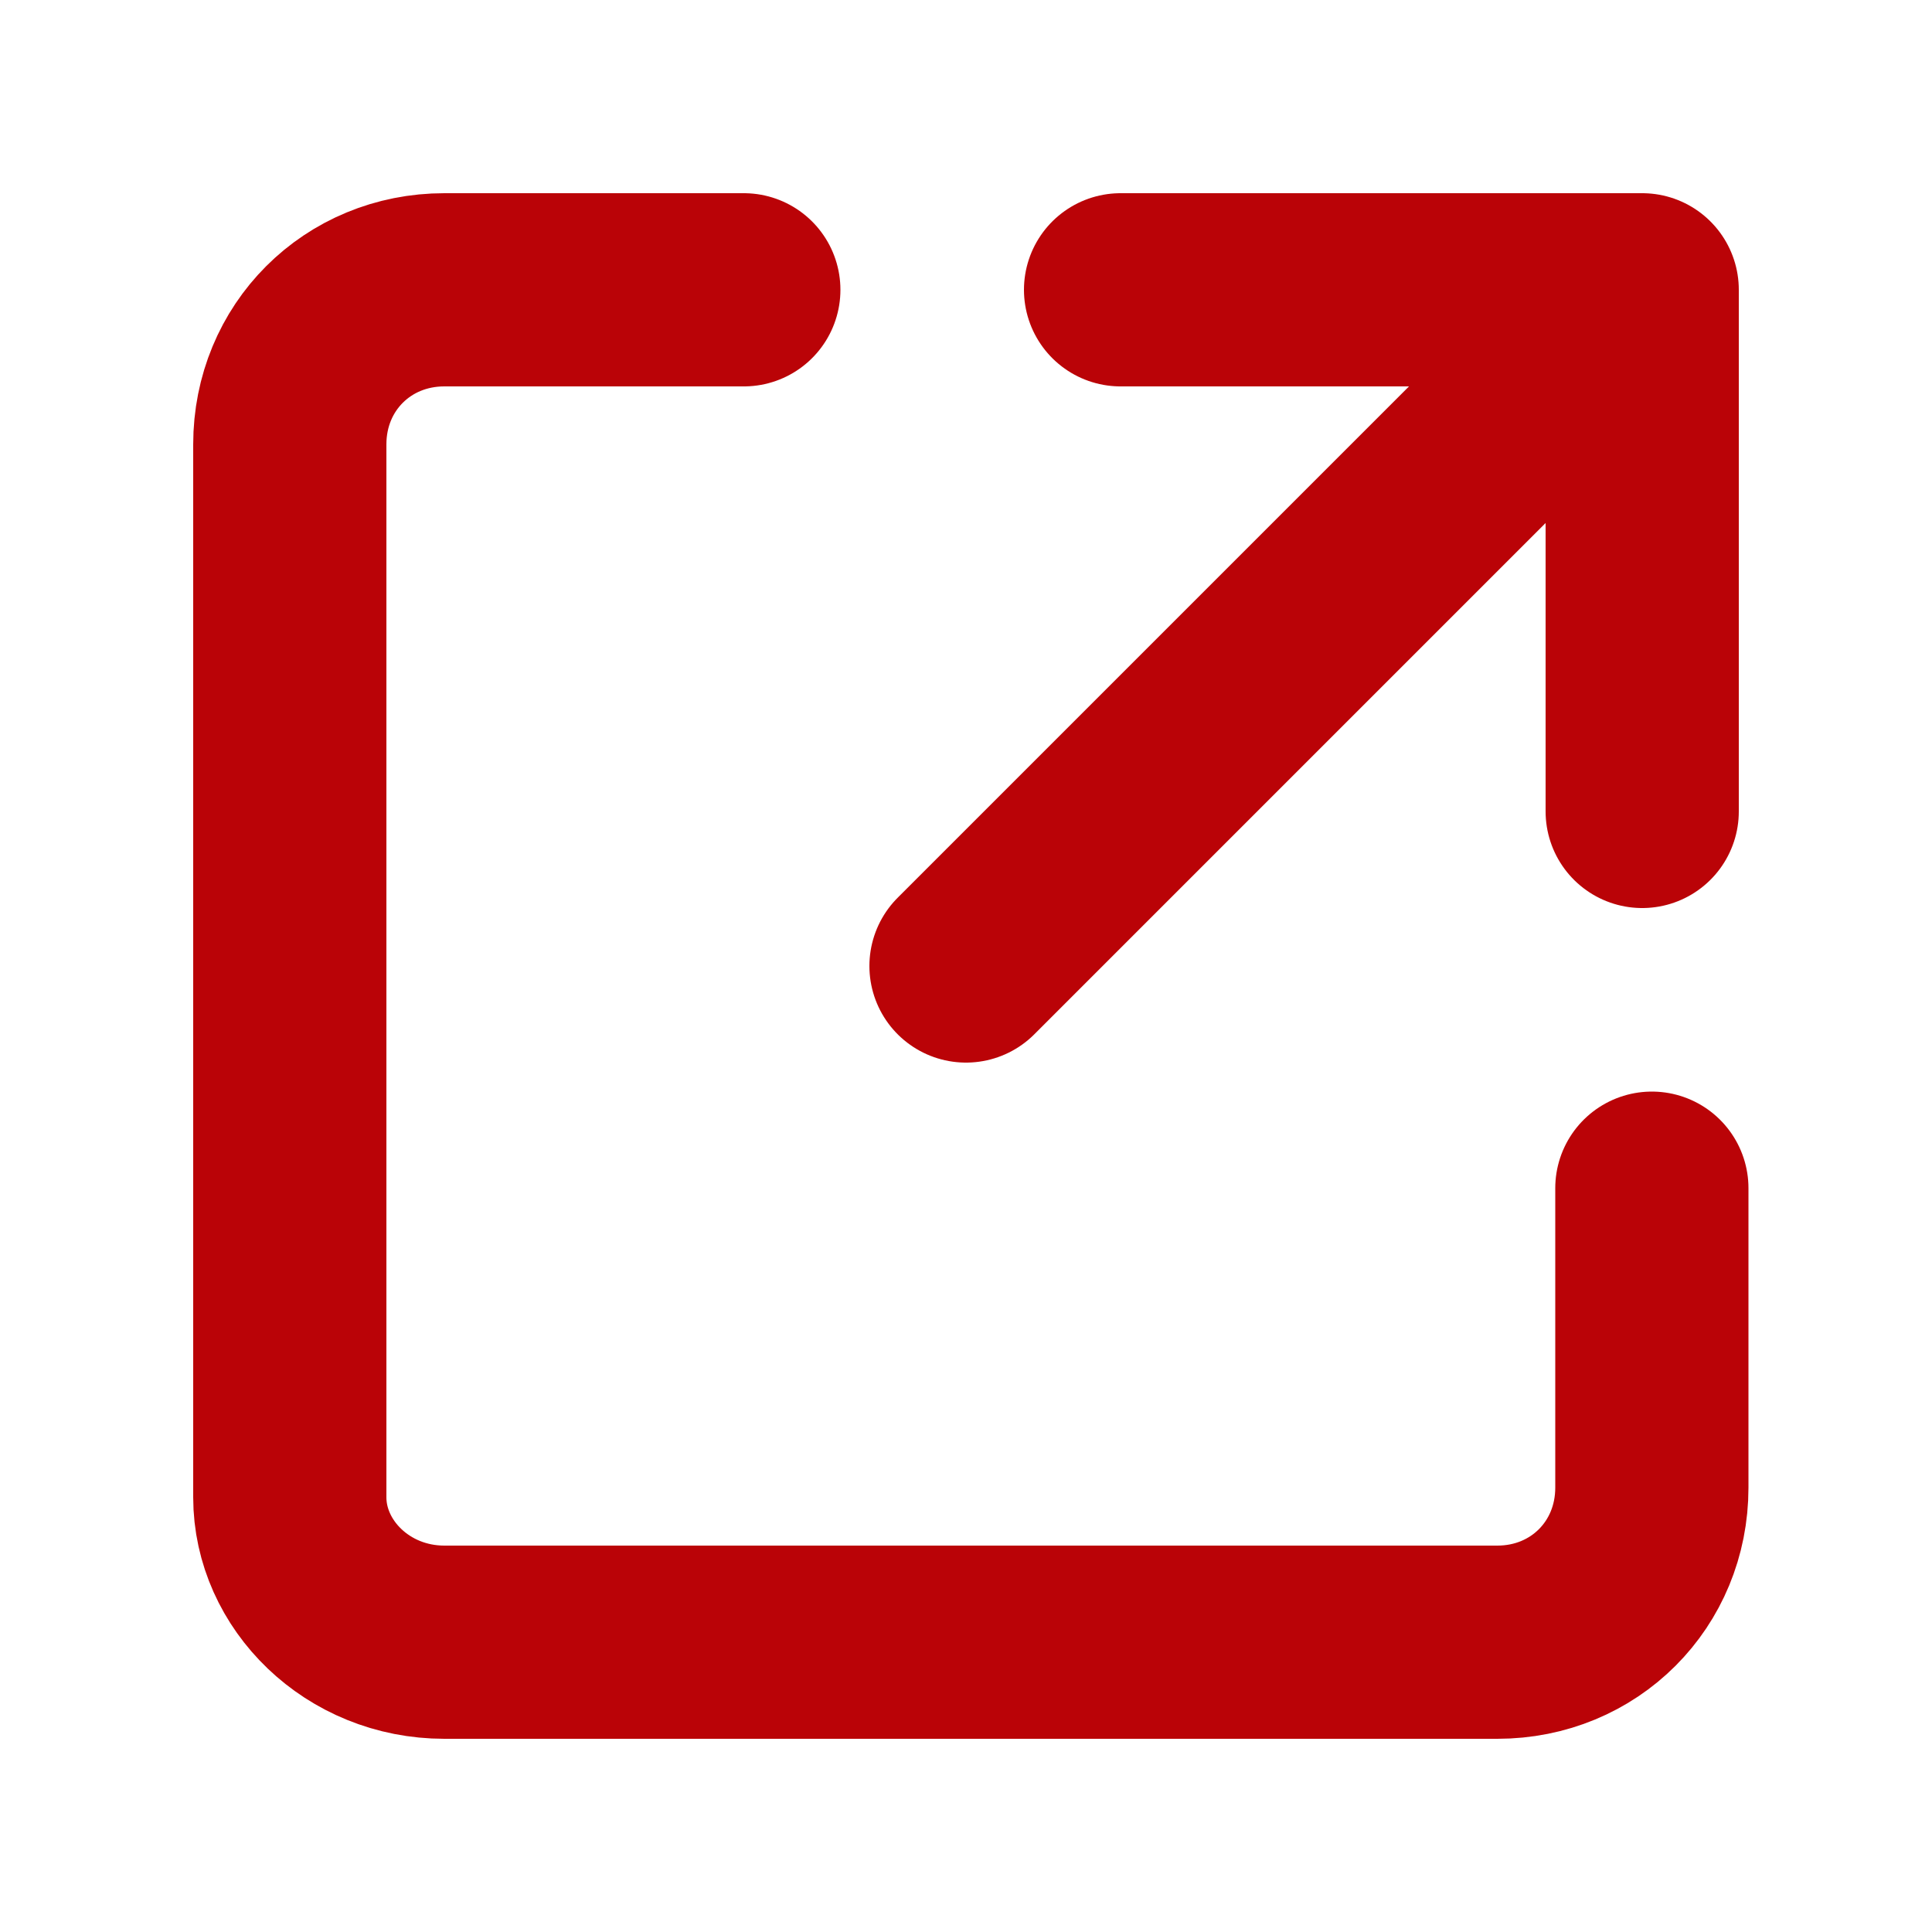 <?xml version="1.0" encoding="utf-8"?>
<!-- Generator: Adobe Illustrator 28.0.0, SVG Export Plug-In . SVG Version: 6.00 Build 0)  -->
<svg version="1.1" id="Layer_1" xmlns="http://www.w3.org/2000/svg" xmlns:xlink="http://www.w3.org/1999/xlink" x="0px" y="0px"
	 viewBox="0 0 20 20" style="enable-background:new 0 0 20 20;" xml:space="preserve">
<style type="text/css">
	.st0{clip-path:url(#SVGID_00000115516585273160323490000014212101290877107112_);}
	.st1{fill:none;stroke:#BA0307;stroke-width:2;stroke-linecap:round;stroke-linejoin:round;}
</style>
<g>
	<defs>
		<rect id="SVGID_1_" width="20" height="20"/>
	</defs>
	<clipPath id="SVGID_00000050651358518323495010000013297439937258848668_">
		<use xlink:href="#SVGID_1_"  style="overflow:visible;"/>
	</clipPath>
	<g style="clip-path:url(#SVGID_00000050651358518323495010000013297439937258848668_);">
		<path class="st1" d="M10,10l7-7v5.4V3h-5.4"/>
		<path class="st1" d="M7.7,3H4.6C3.7,3,3,3.7,3,4.6v10.9C3,16.3,3.7,17,4.6,17h10.9c0.9,0,1.6-0.7,1.6-1.6v-3.1"/>
	</g>
</g>
</svg>

